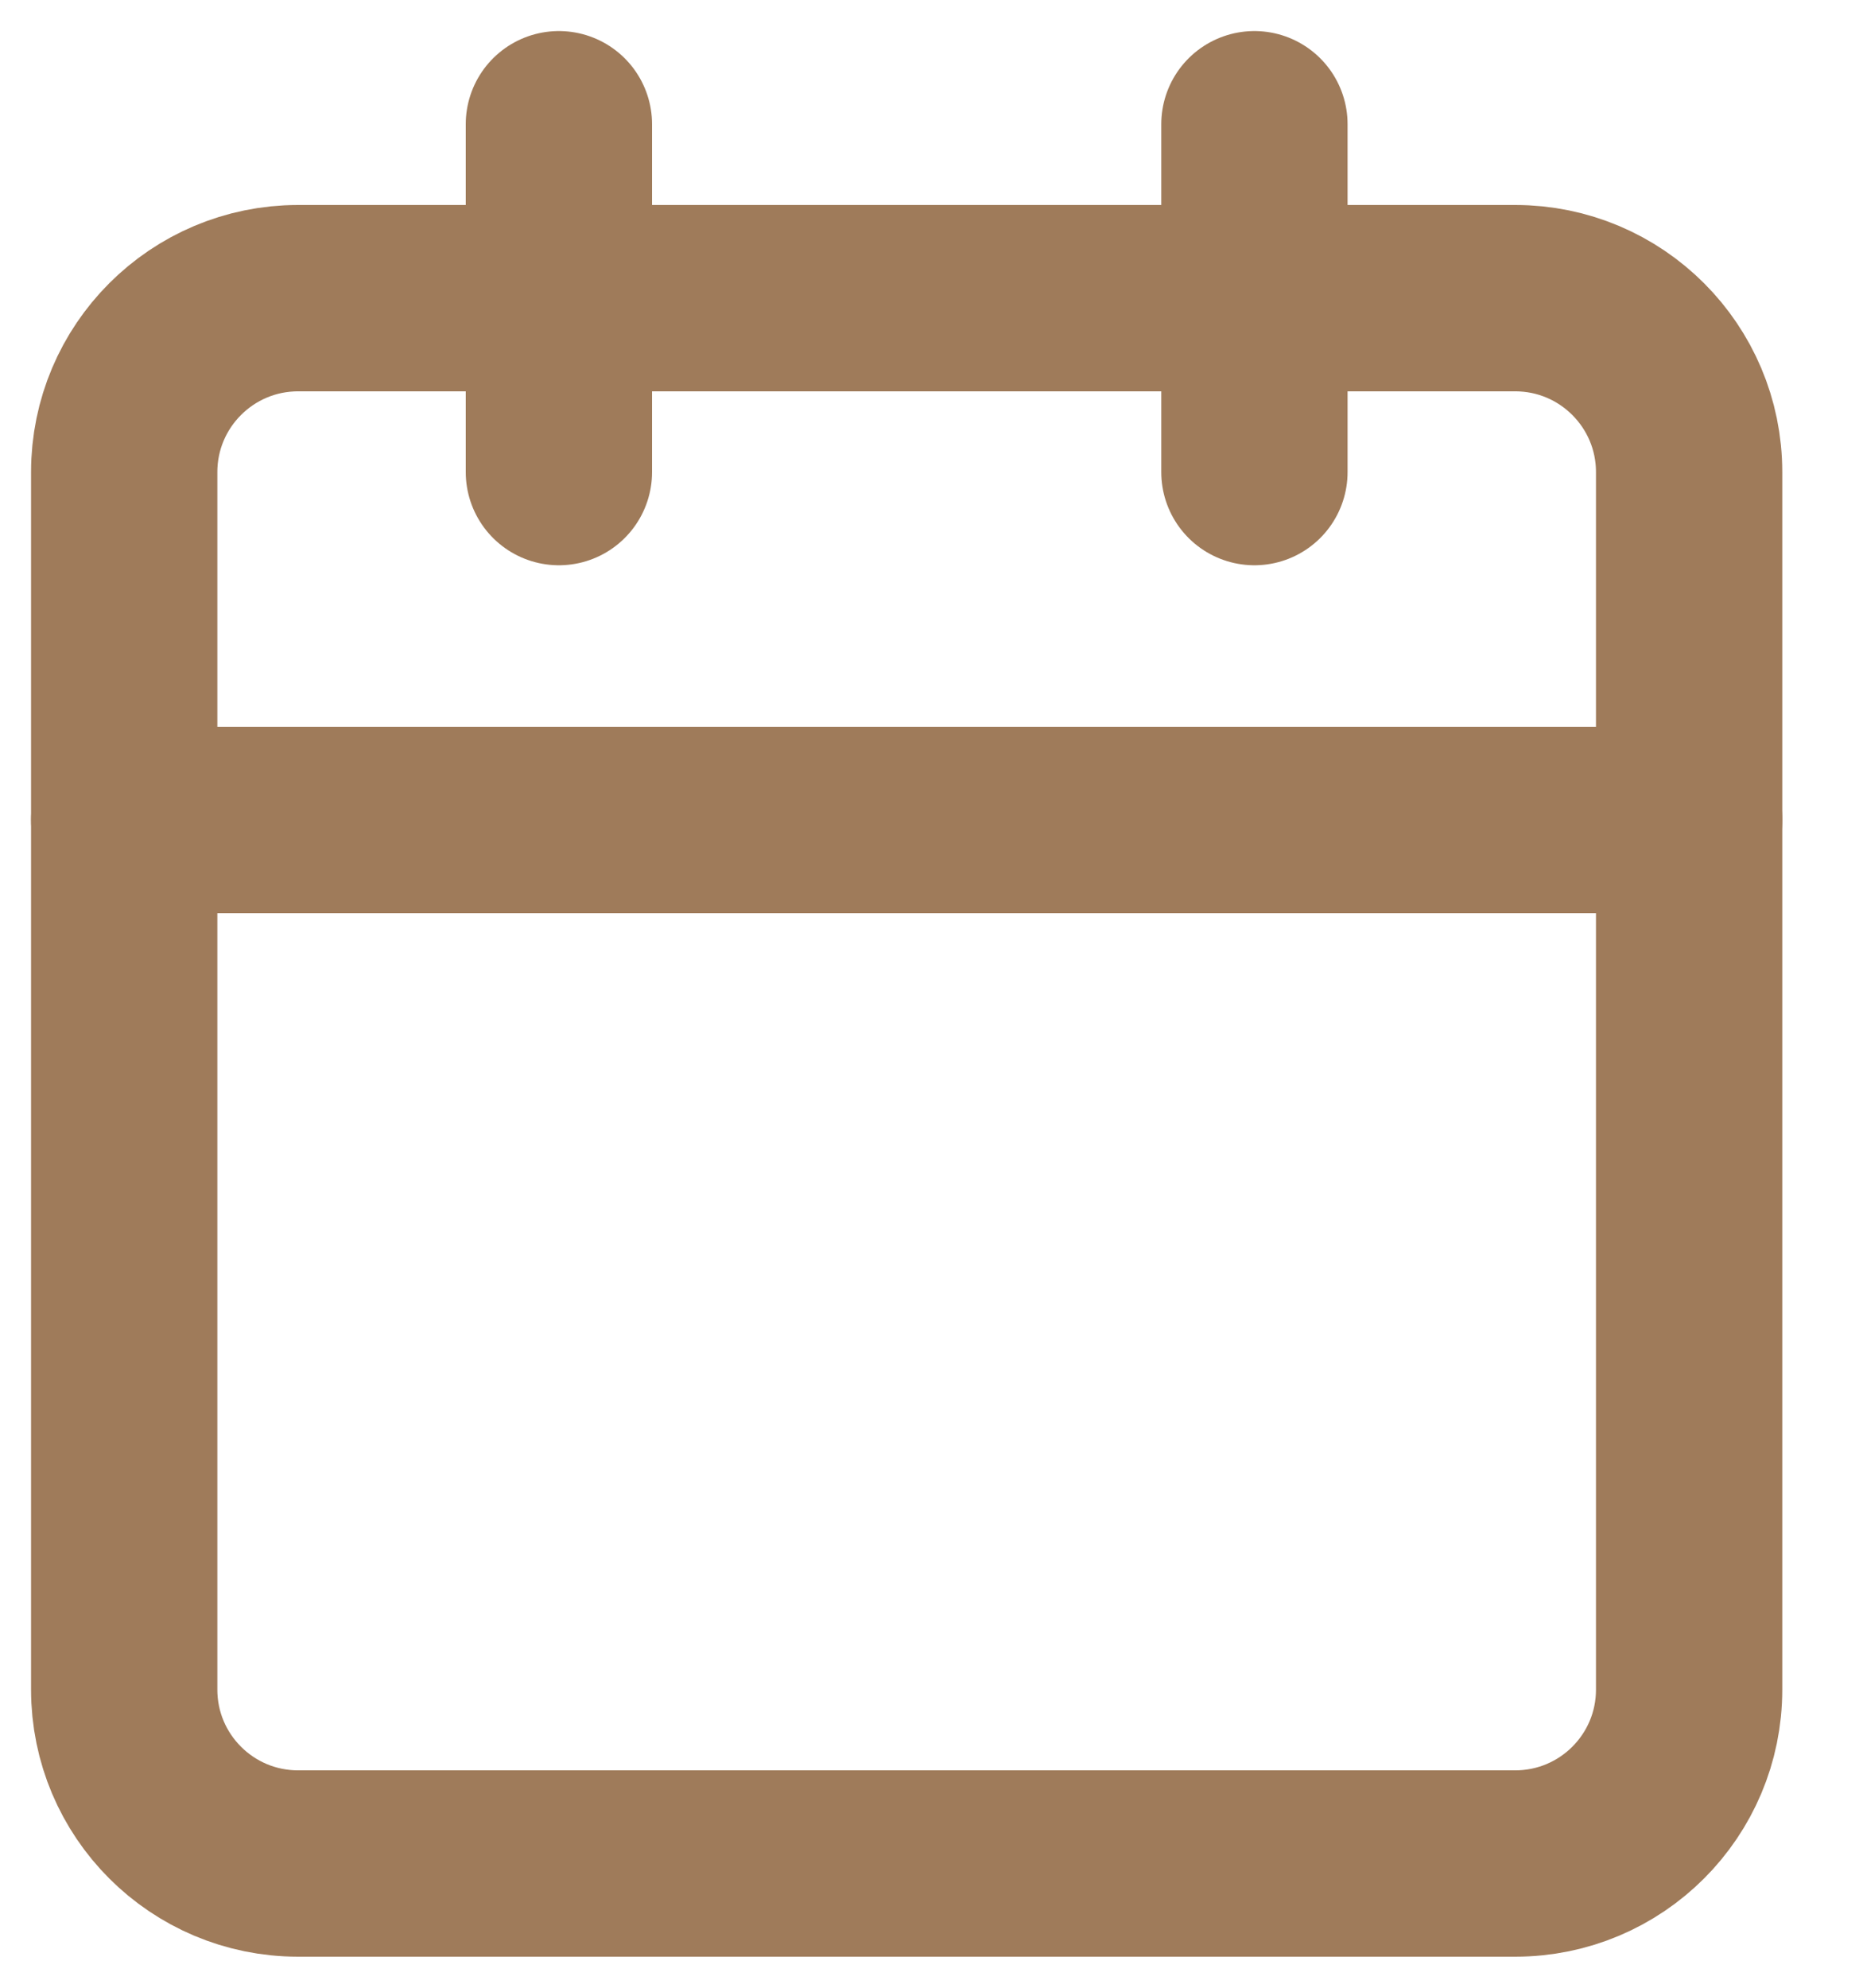 <?xml version="1.0" encoding="UTF-8"?>
<svg xmlns="http://www.w3.org/2000/svg" width="15" height="16" viewBox="0 0 15 16" fill="none">
  <path d="M4.5 1V3.8M10.1 1V3.8" stroke="#9F7B5A" stroke-width="1.5" stroke-linecap="round" stroke-linejoin="round"></path>
  <path d="M12.2 2.4H2.4C1.627 2.4 1 3.027 1 3.8V13.6C1 14.374 1.627 15 2.4 15H12.2C12.973 15 13.6 14.374 13.6 13.6V3.8C13.6 3.027 12.973 2.4 12.2 2.4Z" stroke="#9F7B5A" stroke-width="1.5" stroke-linecap="round" stroke-linejoin="round"></path>
  <path d="M1 6.6H13.6" stroke="#9F7B5A" stroke-width="1.5" stroke-linecap="round" stroke-linejoin="round"></path>
</svg>
